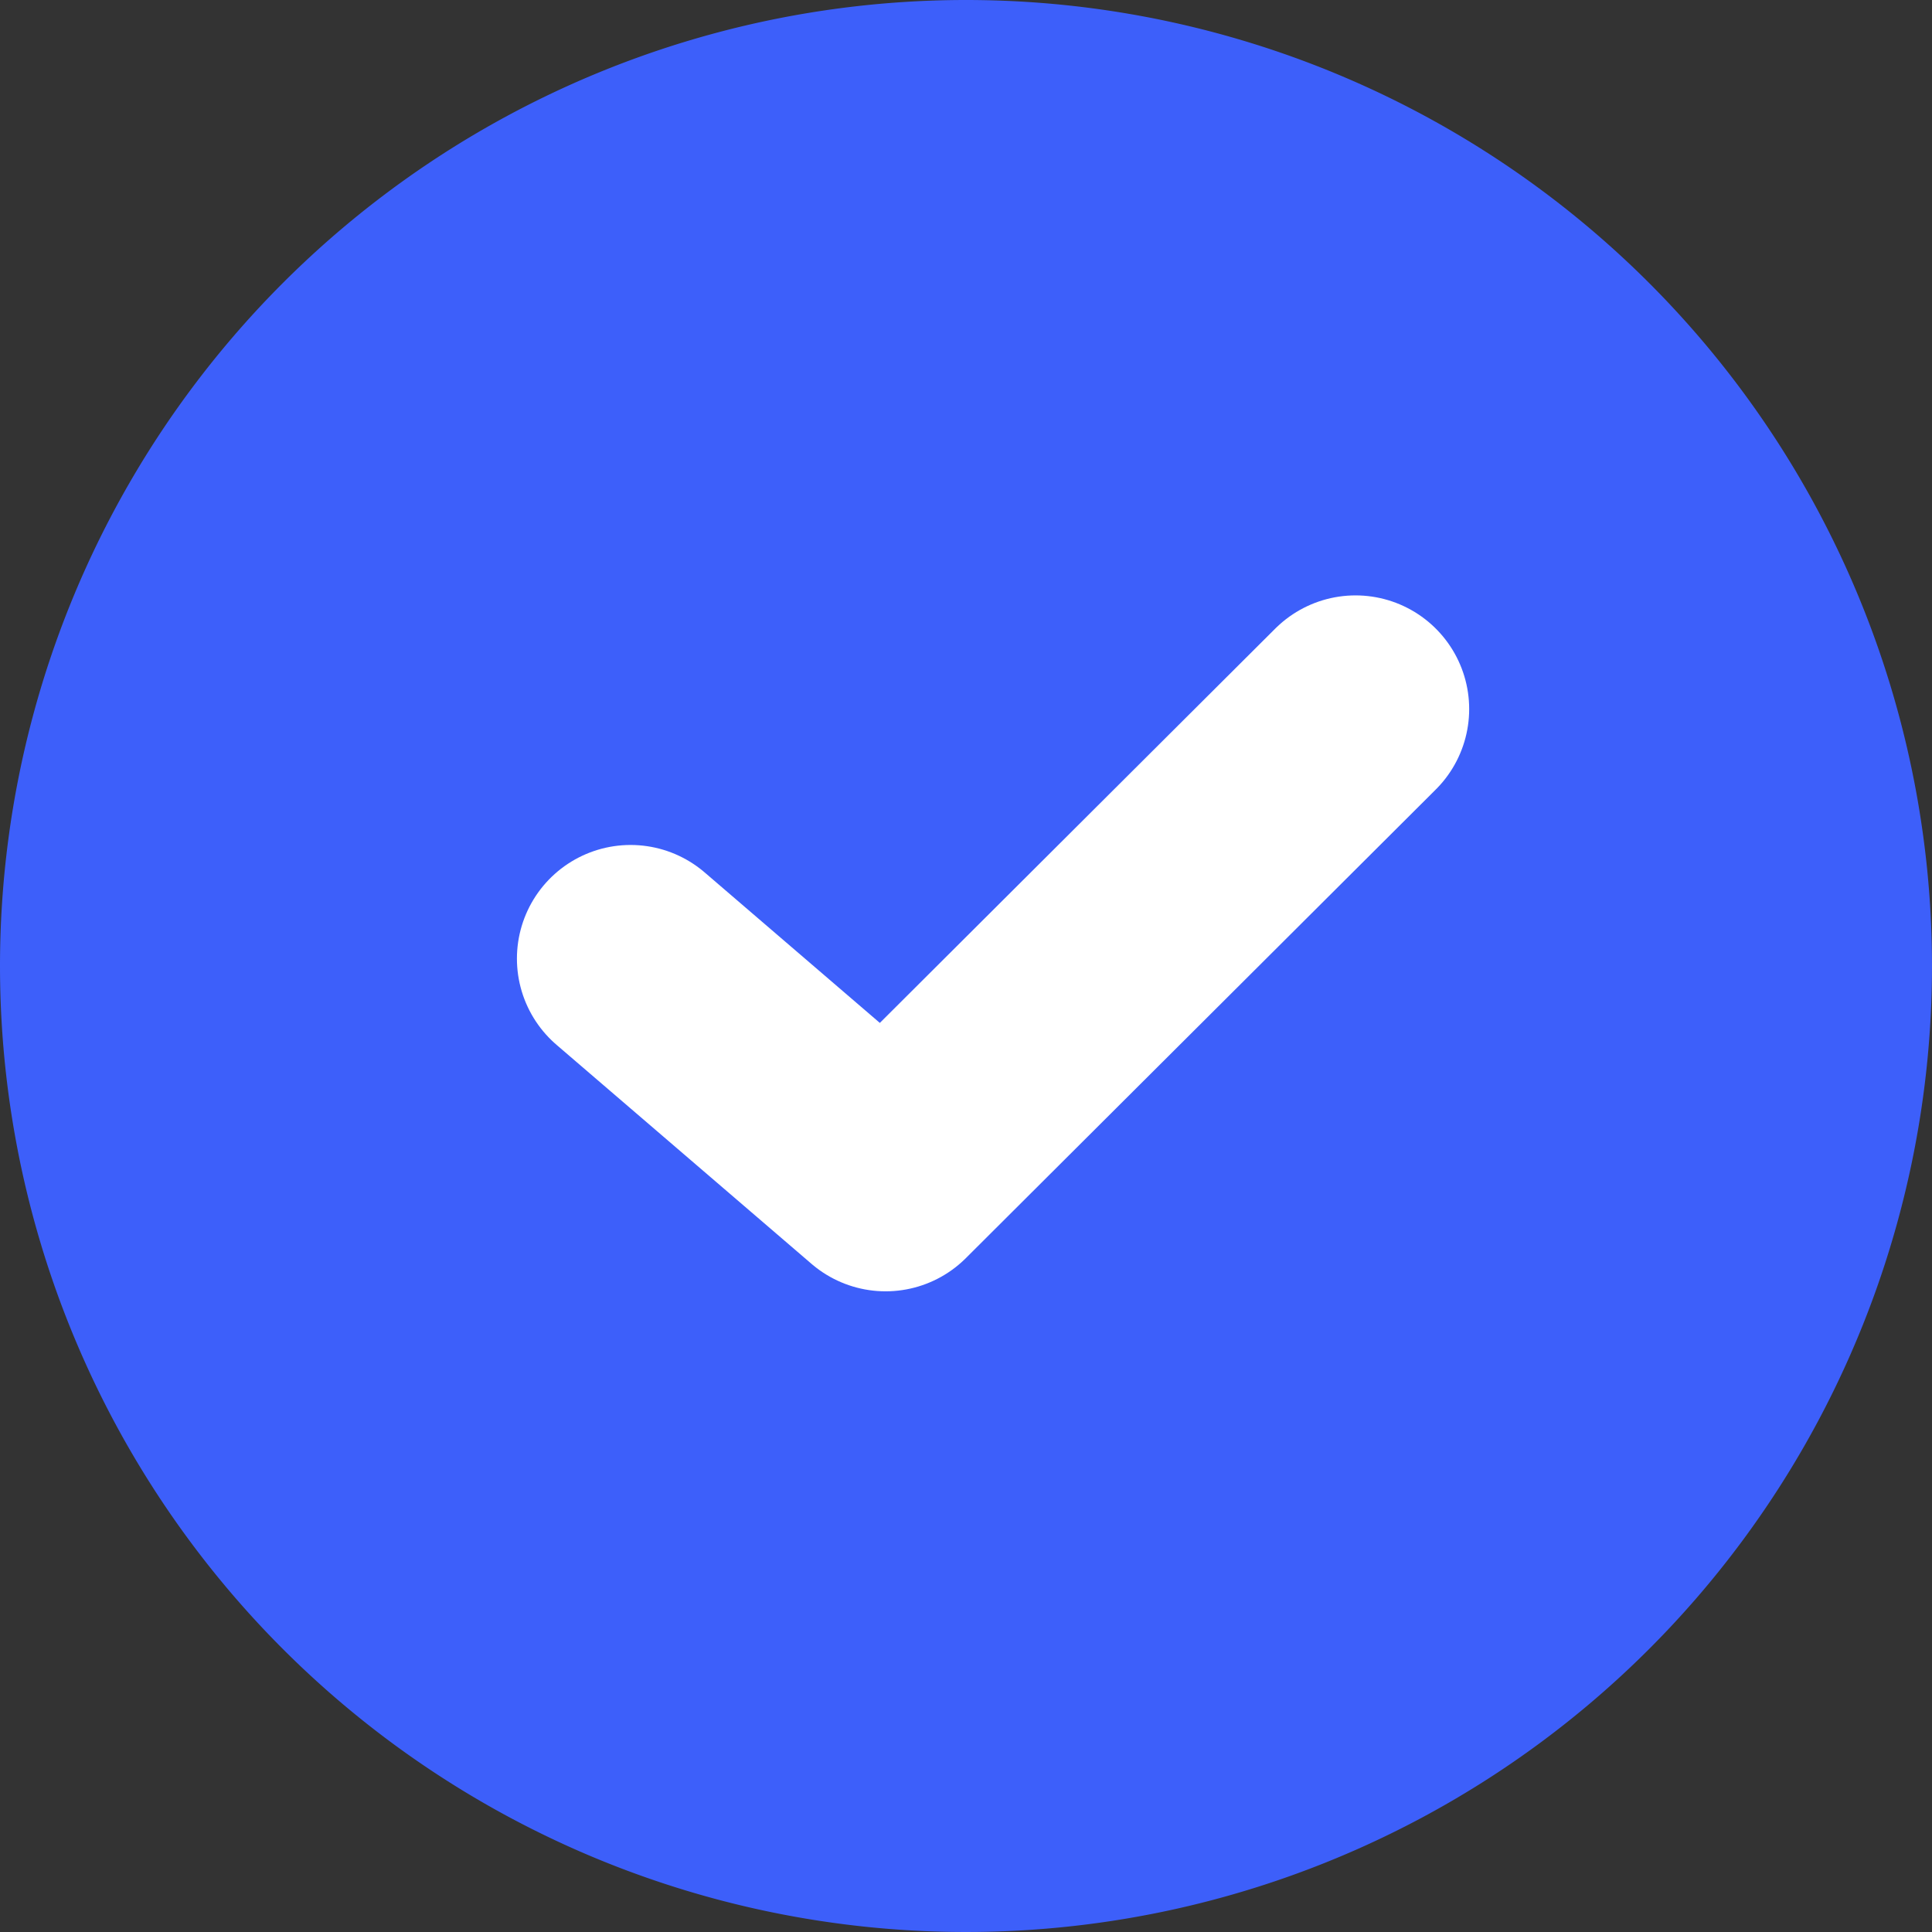 <svg xmlns="http://www.w3.org/2000/svg" width="34" height="34" viewBox="0 0 34 34"><rect x="0" y="0" width="34" height="34" fill="#333333" stroke="none"/><defs><style>.a{fill:#3d5ffa;}.b{fill:none;stroke:#fff;stroke-linecap:round;stroke-linejoin:round;stroke-width:4px;}</style></defs><path class="a" d="M17,0A17,17,0,1,1,0,17,17,17,0,0,1,17,0Z"/><path class="b" d="M8.012,15.981,12.5,19.836l8.27-8.247" transform="translate(3.085 0.889)"/></svg>